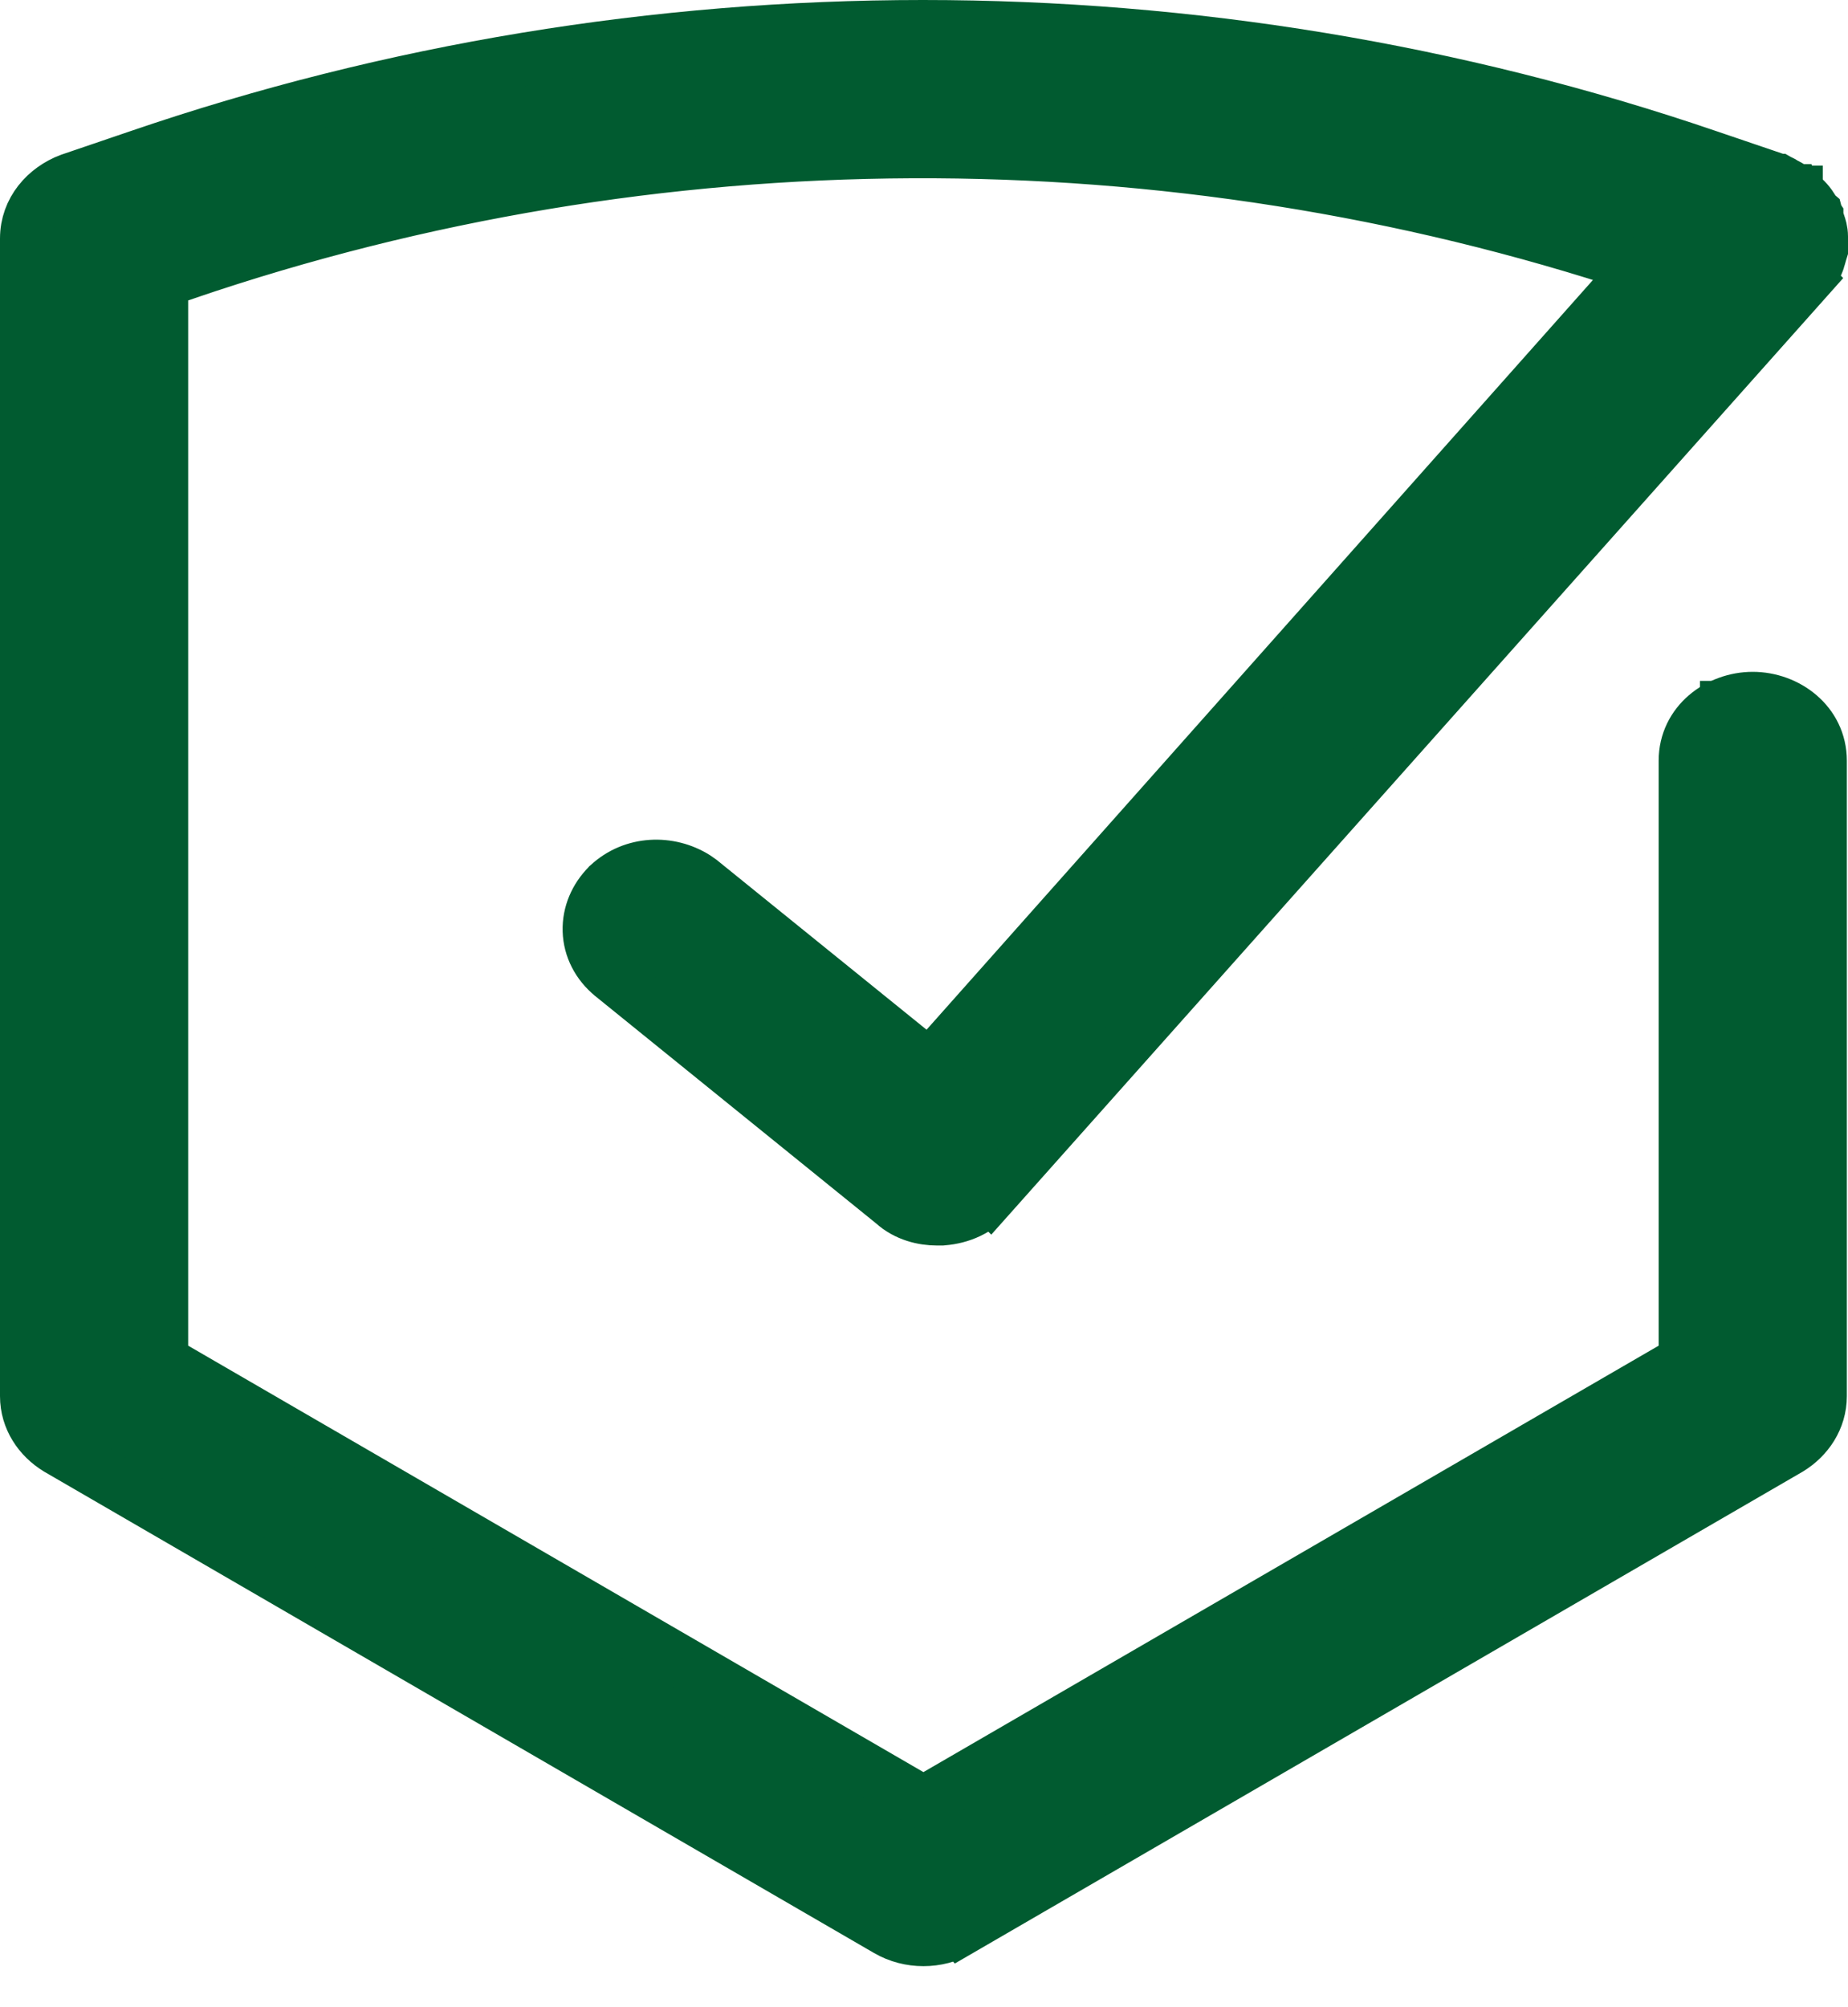 <svg width="35" height="38" viewBox="0 0 35 38" fill="none" xmlns="http://www.w3.org/2000/svg">
<path d="M2.685 3.131C12.239 -0.131 22.738 -0.131 32.273 3.15H32.272L33.553 3.587H33.552C33.561 3.59 33.57 3.592 33.578 3.595C33.58 3.596 33.582 3.597 33.584 3.598H33.645L33.688 3.636H34.022V3.936C34.037 3.953 34.06 3.977 34.081 4.009C34.082 4.01 34.083 4.012 34.084 4.014C34.118 4.055 34.153 4.109 34.179 4.176C34.195 4.217 34.203 4.256 34.208 4.289C34.215 4.31 34.223 4.332 34.227 4.355C34.241 4.424 34.239 4.487 34.239 4.496V4.705C34.239 4.788 34.217 4.856 34.195 4.907V4.989L34.066 5.101L34.06 5.113L34.025 5.152L18.557 22.477L18.552 22.482L18.546 22.488C18.361 22.682 18.085 22.833 17.771 22.833H17.727C17.542 22.833 17.364 22.762 17.281 22.727C17.229 22.706 17.184 22.684 17.152 22.668C17.136 22.66 17.122 22.653 17.112 22.648C17.108 22.645 17.104 22.642 17.101 22.641L17.095 22.638H17.094L17.056 22.616L17.023 22.589L11.7 18.281L11.692 18.275L11.685 18.27C11.262 17.899 11.204 17.255 11.646 16.83L11.654 16.822L11.664 16.814C12.032 16.493 12.597 16.441 13.023 16.72L13.107 16.78L13.111 16.783L17.606 20.43L31.405 4.957C22.361 1.913 12.433 1.93 3.421 5.008L3.417 5.009L2.847 5.198V25.877L17.488 34.373L32.131 25.877V14.401C32.131 13.997 32.378 13.689 32.696 13.529V13.39H33.196C33.711 13.39 34.261 13.78 34.261 14.383V26.413C34.261 26.806 34.016 27.098 33.765 27.255L33.751 27.263L18.044 36.371L18.043 36.369C17.855 36.485 17.67 36.515 17.489 36.515C17.349 36.515 17.21 36.478 17.138 36.457C17.095 36.444 17.057 36.432 17.03 36.423L16.987 36.407C16.986 36.407 16.985 36.406 16.984 36.405H16.982L16.946 36.391L16.912 36.371L1.205 27.263V27.262C0.887 27.083 0.695 26.772 0.695 26.413V4.496C0.695 4.045 1.032 3.698 1.399 3.569L1.403 3.567L2.685 3.131Z" fill="#015B30" stroke="#015B30"/>
<path d="M2.62 2.96C12.197 -0.32 22.76 -0.32 32.357 2.96L33.64 3.396L33.659 3.403L33.679 3.412H33.681L33.688 3.416C33.693 3.418 33.699 3.421 33.706 3.424C33.719 3.43 33.74 3.44 33.762 3.452C33.773 3.458 33.791 3.471 33.812 3.485C33.821 3.489 33.829 3.491 33.835 3.494C33.894 3.524 33.951 3.562 34.003 3.607H34.004L34.005 3.609C34.006 3.61 34.008 3.612 34.01 3.613C34.014 3.617 34.021 3.623 34.027 3.629C34.03 3.632 34.034 3.634 34.037 3.637C34.069 3.659 34.092 3.679 34.105 3.692C34.113 3.7 34.12 3.708 34.126 3.715L34.155 3.74C34.267 3.838 34.324 3.942 34.347 3.982L34.369 4.022L34.397 4.046L34.409 4.092L34.413 4.098V4.103L34.438 4.188C34.444 4.209 34.445 4.213 34.459 4.253C34.468 4.278 34.5 4.368 34.5 4.478V4.591C34.5 4.648 34.499 4.75 34.457 4.88L34.459 4.881C34.456 4.891 34.451 4.901 34.447 4.911C34.447 4.913 34.448 4.915 34.447 4.916C34.428 4.974 34.403 5.035 34.364 5.095C34.351 5.116 34.334 5.132 34.32 5.148C34.317 5.154 34.314 5.159 34.31 5.165C34.301 5.18 34.287 5.202 34.272 5.224C34.265 5.232 34.245 5.253 34.219 5.281L34.222 5.284L18.753 22.646L18.752 22.645C18.523 22.908 18.202 23.051 17.855 23.078L17.835 23.08H17.75C17.486 23.08 17.164 23.007 16.914 22.778L11.592 18.472L11.59 18.47C11.323 18.252 11.166 17.949 11.156 17.621C11.146 17.297 11.28 16.992 11.508 16.763L11.514 16.756L11.521 16.75C11.989 16.312 12.679 16.299 13.176 16.611L13.273 16.679L13.278 16.683L13.285 16.689L17.605 20.183L31.053 5.059C22.145 2.105 12.389 2.149 3.508 5.178L3.507 5.179L3.064 5.328V25.764L17.489 34.127L31.914 25.764V14.401C31.914 13.684 32.551 13.219 33.196 13.219C33.841 13.219 34.478 13.684 34.478 14.401V26.432C34.478 26.863 34.23 27.221 33.892 27.428L33.882 27.434L18.175 36.542L18.174 36.541C17.961 36.665 17.722 36.723 17.489 36.723C17.256 36.723 17.017 36.665 16.804 36.541L1.097 27.434L1.087 27.428C0.748 27.221 0.5 26.863 0.5 26.432V4.516C0.5 3.979 0.869 3.572 1.324 3.401L1.331 3.399L1.339 3.396L2.62 2.96Z" fill="#015B30" stroke="#015B30"/>
</svg>
